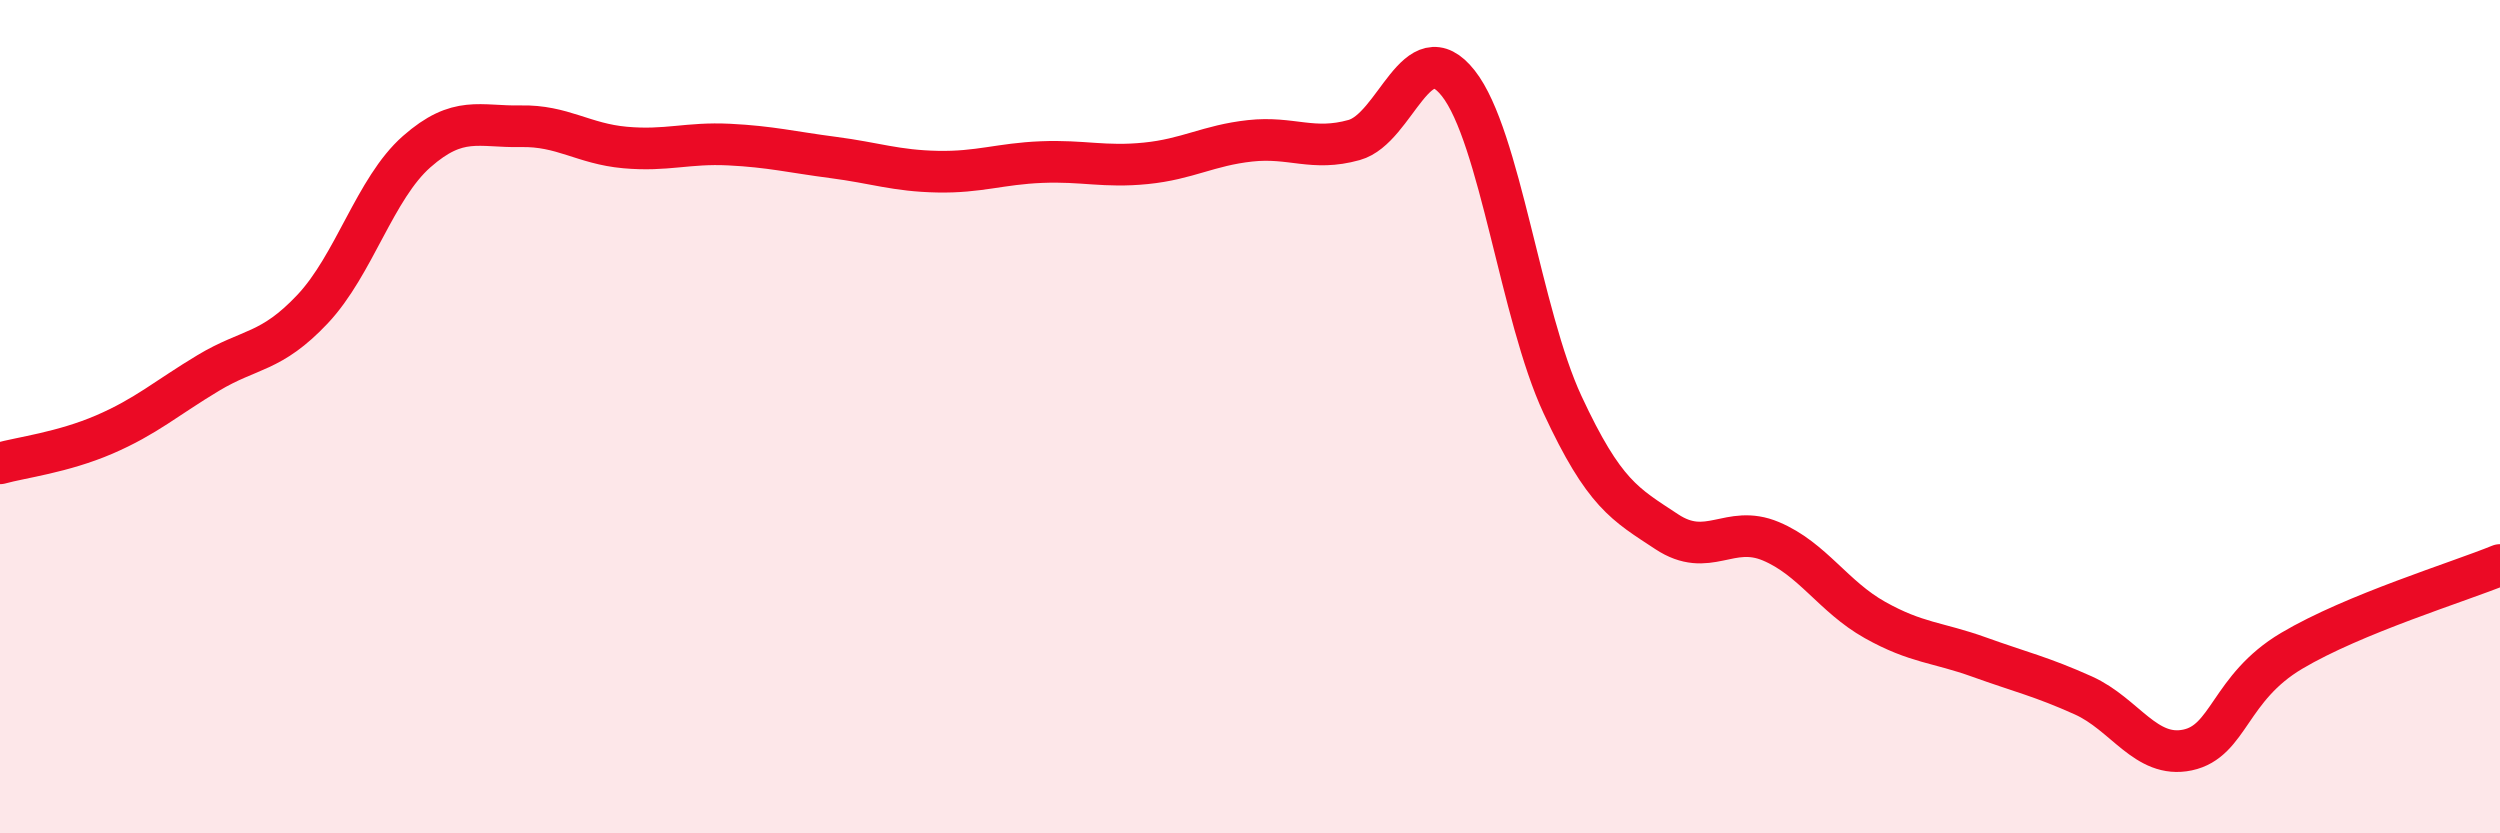 
    <svg width="60" height="20" viewBox="0 0 60 20" xmlns="http://www.w3.org/2000/svg">
      <path
        d="M 0,11.12 C 0.5,10.98 1.5,10.86 2.5,10.43 C 3.5,10 4,9.55 5,8.95 C 6,8.35 6.5,8.48 7.5,7.42 C 8.5,6.36 9,4.52 10,3.64 C 11,2.76 11.5,3.05 12.5,3.03 C 13.5,3.01 14,3.45 15,3.54 C 16,3.63 16.5,3.42 17.5,3.47 C 18.5,3.52 19,3.65 20,3.78 C 21,3.91 21.5,4.1 22.5,4.12 C 23.5,4.14 24,3.93 25,3.89 C 26,3.85 26.5,4.02 27.5,3.92 C 28.5,3.82 29,3.49 30,3.38 C 31,3.27 31.5,3.64 32.5,3.36 C 33.5,3.08 34,0.73 35,2 C 36,3.27 36.5,7.56 37.5,9.71 C 38.5,11.86 39,12.1 40,12.76 C 41,13.42 41.5,12.57 42.5,12.99 C 43.5,13.41 44,14.32 45,14.88 C 46,15.44 46.5,15.41 47.5,15.77 C 48.5,16.13 49,16.24 50,16.69 C 51,17.14 51.5,18.21 52.5,18 C 53.5,17.79 53.5,16.51 55,15.62 C 56.5,14.73 59,13.97 60,13.56L60 20L0 20Z"
        fill="#EB0A25"
        opacity="0.1"
        stroke-linecap="round"
        stroke-linejoin="round"
      />
      <path
        d="M 0,11.12 C 0.5,10.98 1.5,10.86 2.5,10.43 C 3.5,10 4,9.55 5,8.95 C 6,8.35 6.5,8.48 7.5,7.42 C 8.5,6.36 9,4.52 10,3.64 C 11,2.76 11.5,3.05 12.5,3.03 C 13.5,3.01 14,3.45 15,3.54 C 16,3.63 16.5,3.42 17.5,3.47 C 18.5,3.52 19,3.65 20,3.78 C 21,3.91 21.5,4.1 22.5,4.12 C 23.5,4.14 24,3.93 25,3.89 C 26,3.85 26.5,4.02 27.5,3.92 C 28.5,3.82 29,3.49 30,3.38 C 31,3.27 31.5,3.64 32.5,3.36 C 33.5,3.08 34,0.73 35,2 C 36,3.27 36.5,7.56 37.5,9.71 C 38.5,11.86 39,12.1 40,12.76 C 41,13.42 41.5,12.57 42.5,12.99 C 43.5,13.41 44,14.32 45,14.88 C 46,15.44 46.5,15.41 47.5,15.77 C 48.5,16.13 49,16.24 50,16.69 C 51,17.14 51.5,18.21 52.5,18 C 53.5,17.79 53.5,16.51 55,15.62 C 56.5,14.73 59,13.97 60,13.56"
        stroke="#EB0A25"
        stroke-width="1"
        fill="none"
        stroke-linecap="round"
        stroke-linejoin="round"
      />
    </svg>
  